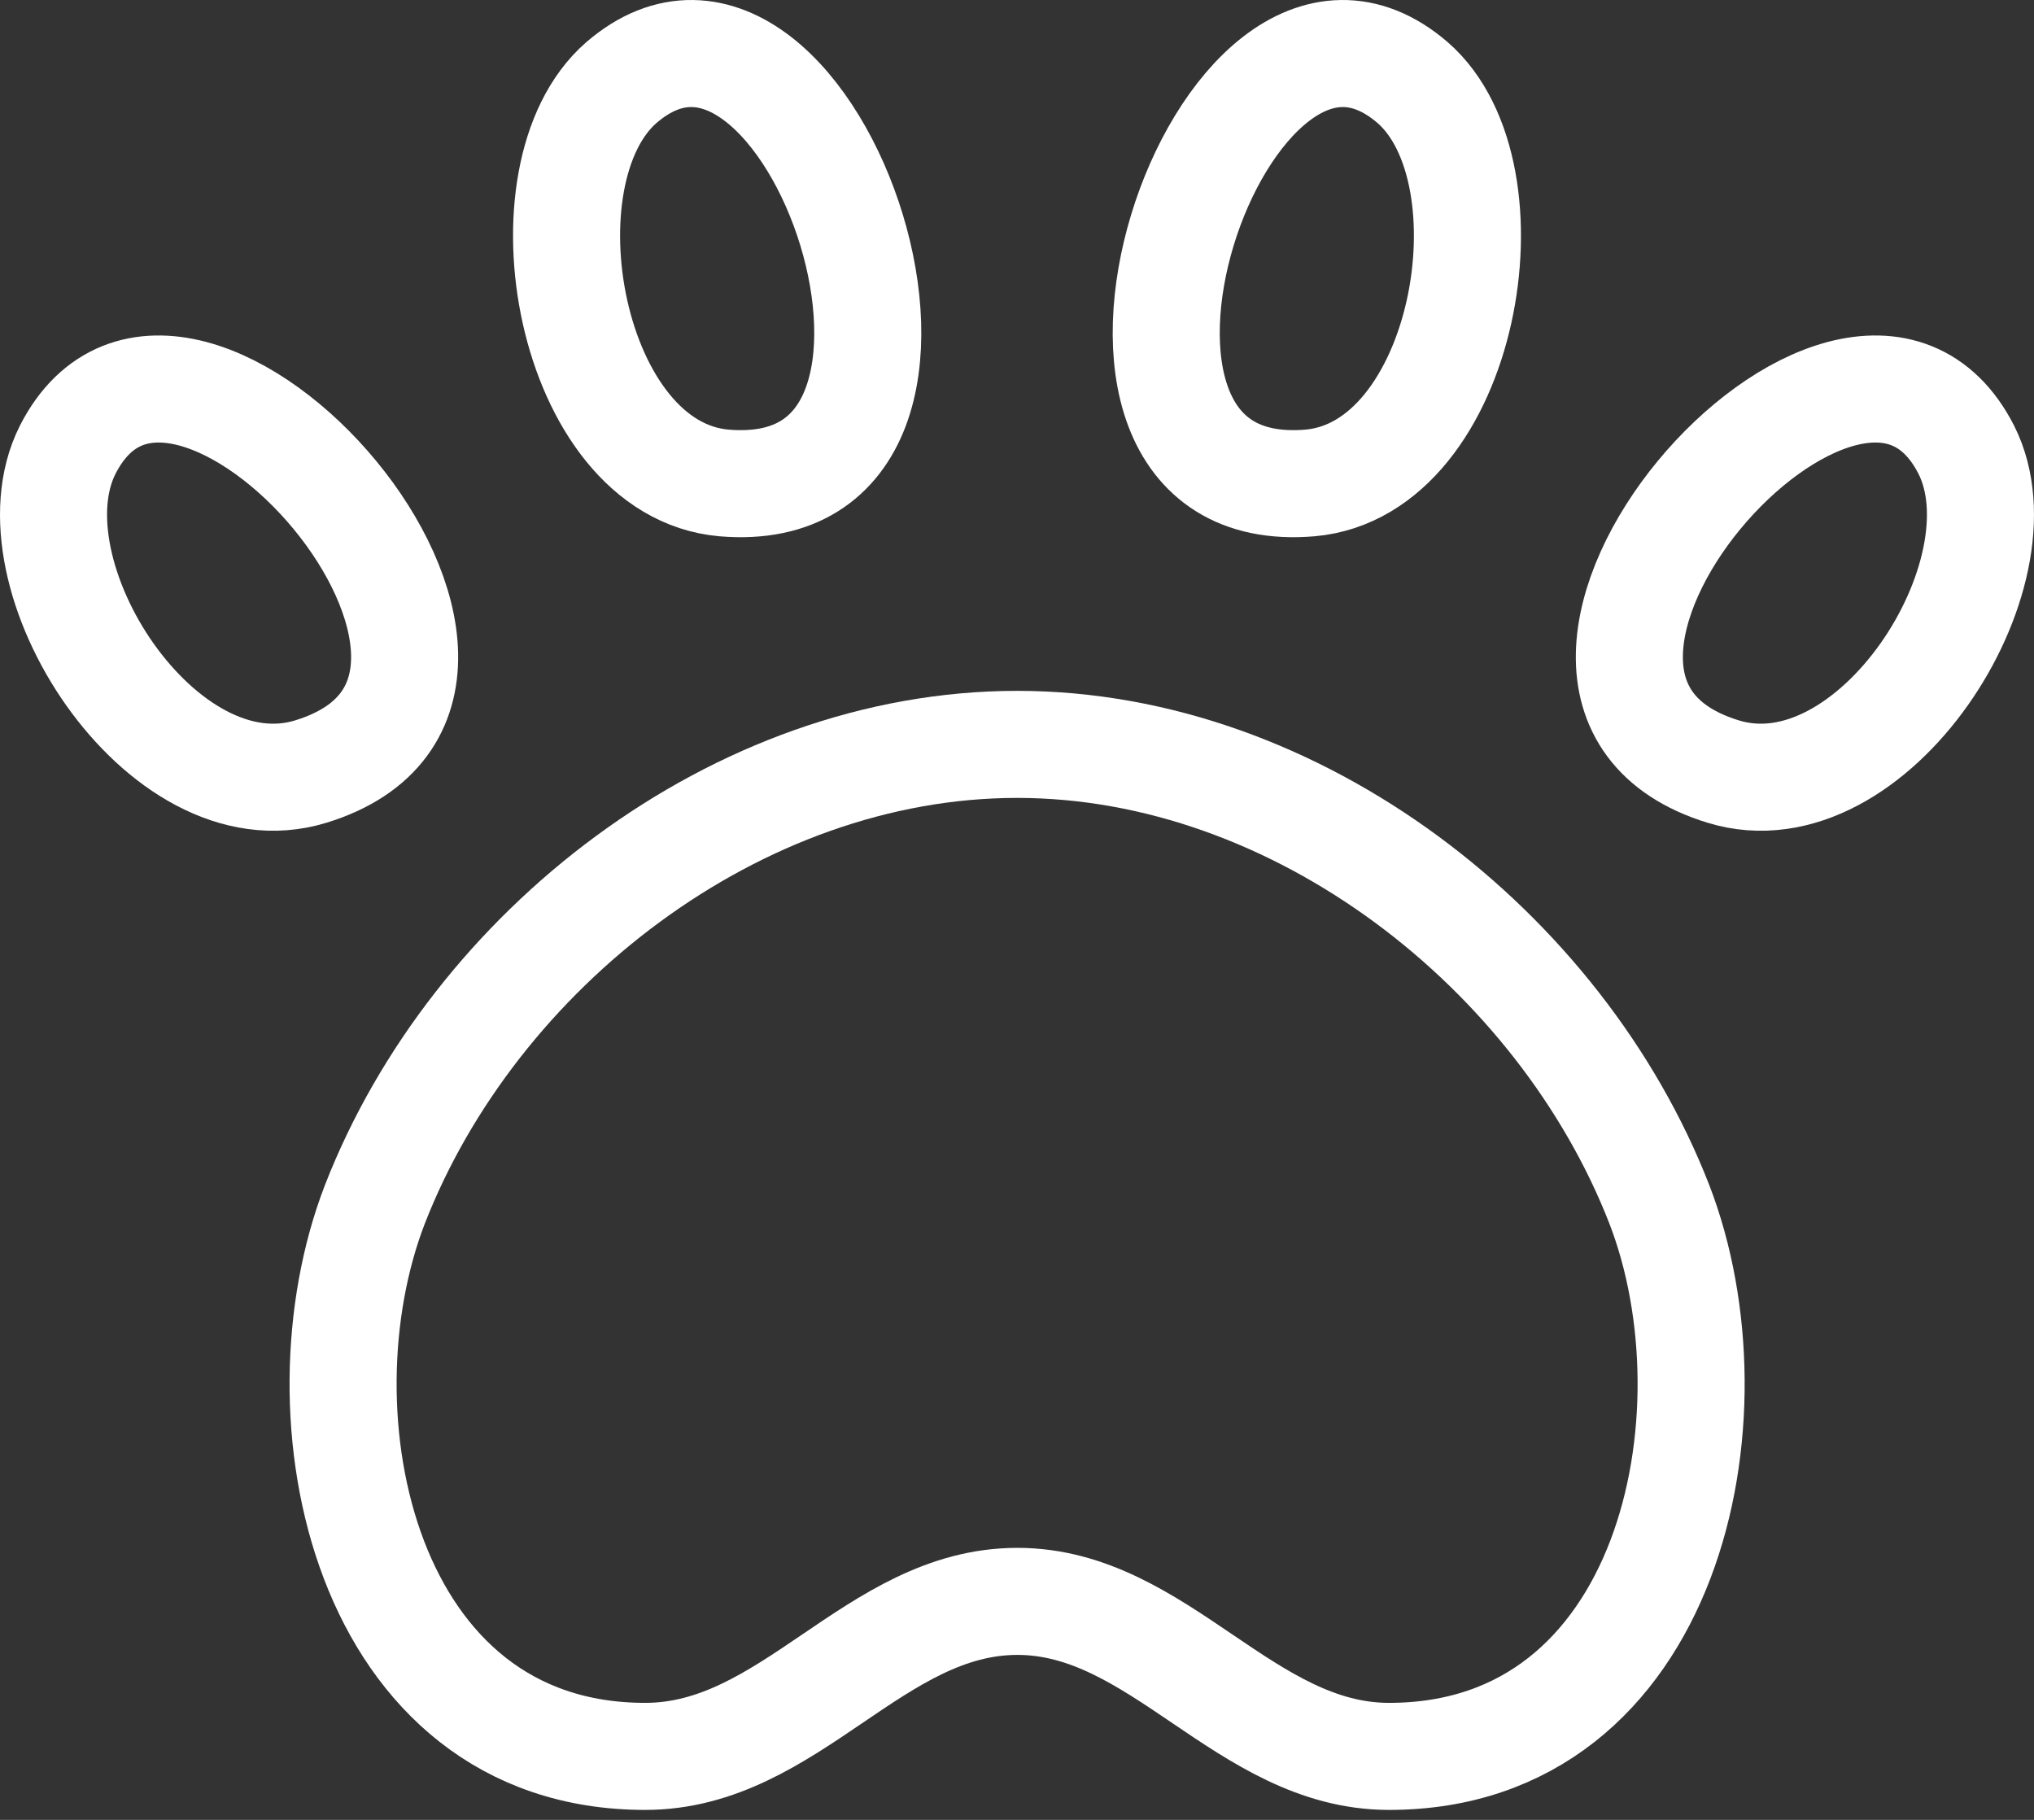 <svg width="38" height="34" viewBox="0 0 38 34" fill="none" xmlns="http://www.w3.org/2000/svg">
<rect x="0" y="0" width="38" height="34" fill="#333333" stroke="none"/>
<path d="M19.007 29.918C16.338 29.918 14.764 32.814 12.054 32.814C6.794 32.814 5.479 26.444 7.004 22.499C8.853 17.751 13.761 13.905 19.007 13.907C24.247 13.909 29.156 17.764 31 22.499C32.525 26.444 31.211 32.814 25.95 32.814C23.264 32.814 21.66 29.918 19.007 29.918Z" stroke="white" stroke-width="2"/>
<path fill-rule="evenodd" clip-rule="evenodd" d="M32.194 14.415C34.979 15.27 37.904 10.722 36.736 8.404C34.602 4.214 27.067 12.843 32.194 14.415Z" stroke="white" stroke-width="2"/>
<path fill-rule="evenodd" clip-rule="evenodd" d="M26.391 1.543C22.823 -1.531 19.129 9.473 24.473 9.023C27.378 8.77 28.353 3.25 26.391 1.543Z" stroke="white" stroke-width="2"/>
<path fill-rule="evenodd" clip-rule="evenodd" d="M5.806 14.415C3.021 15.27 0.096 10.722 1.264 8.404C3.398 4.214 10.932 12.843 5.806 14.415Z" stroke="white" stroke-width="2"/>
<path fill-rule="evenodd" clip-rule="evenodd" d="M11.609 1.543C15.177 -1.531 18.871 9.473 13.527 9.023C10.622 8.77 9.647 3.25 11.609 1.543Z" stroke="white" stroke-width="2"/>
</svg>
